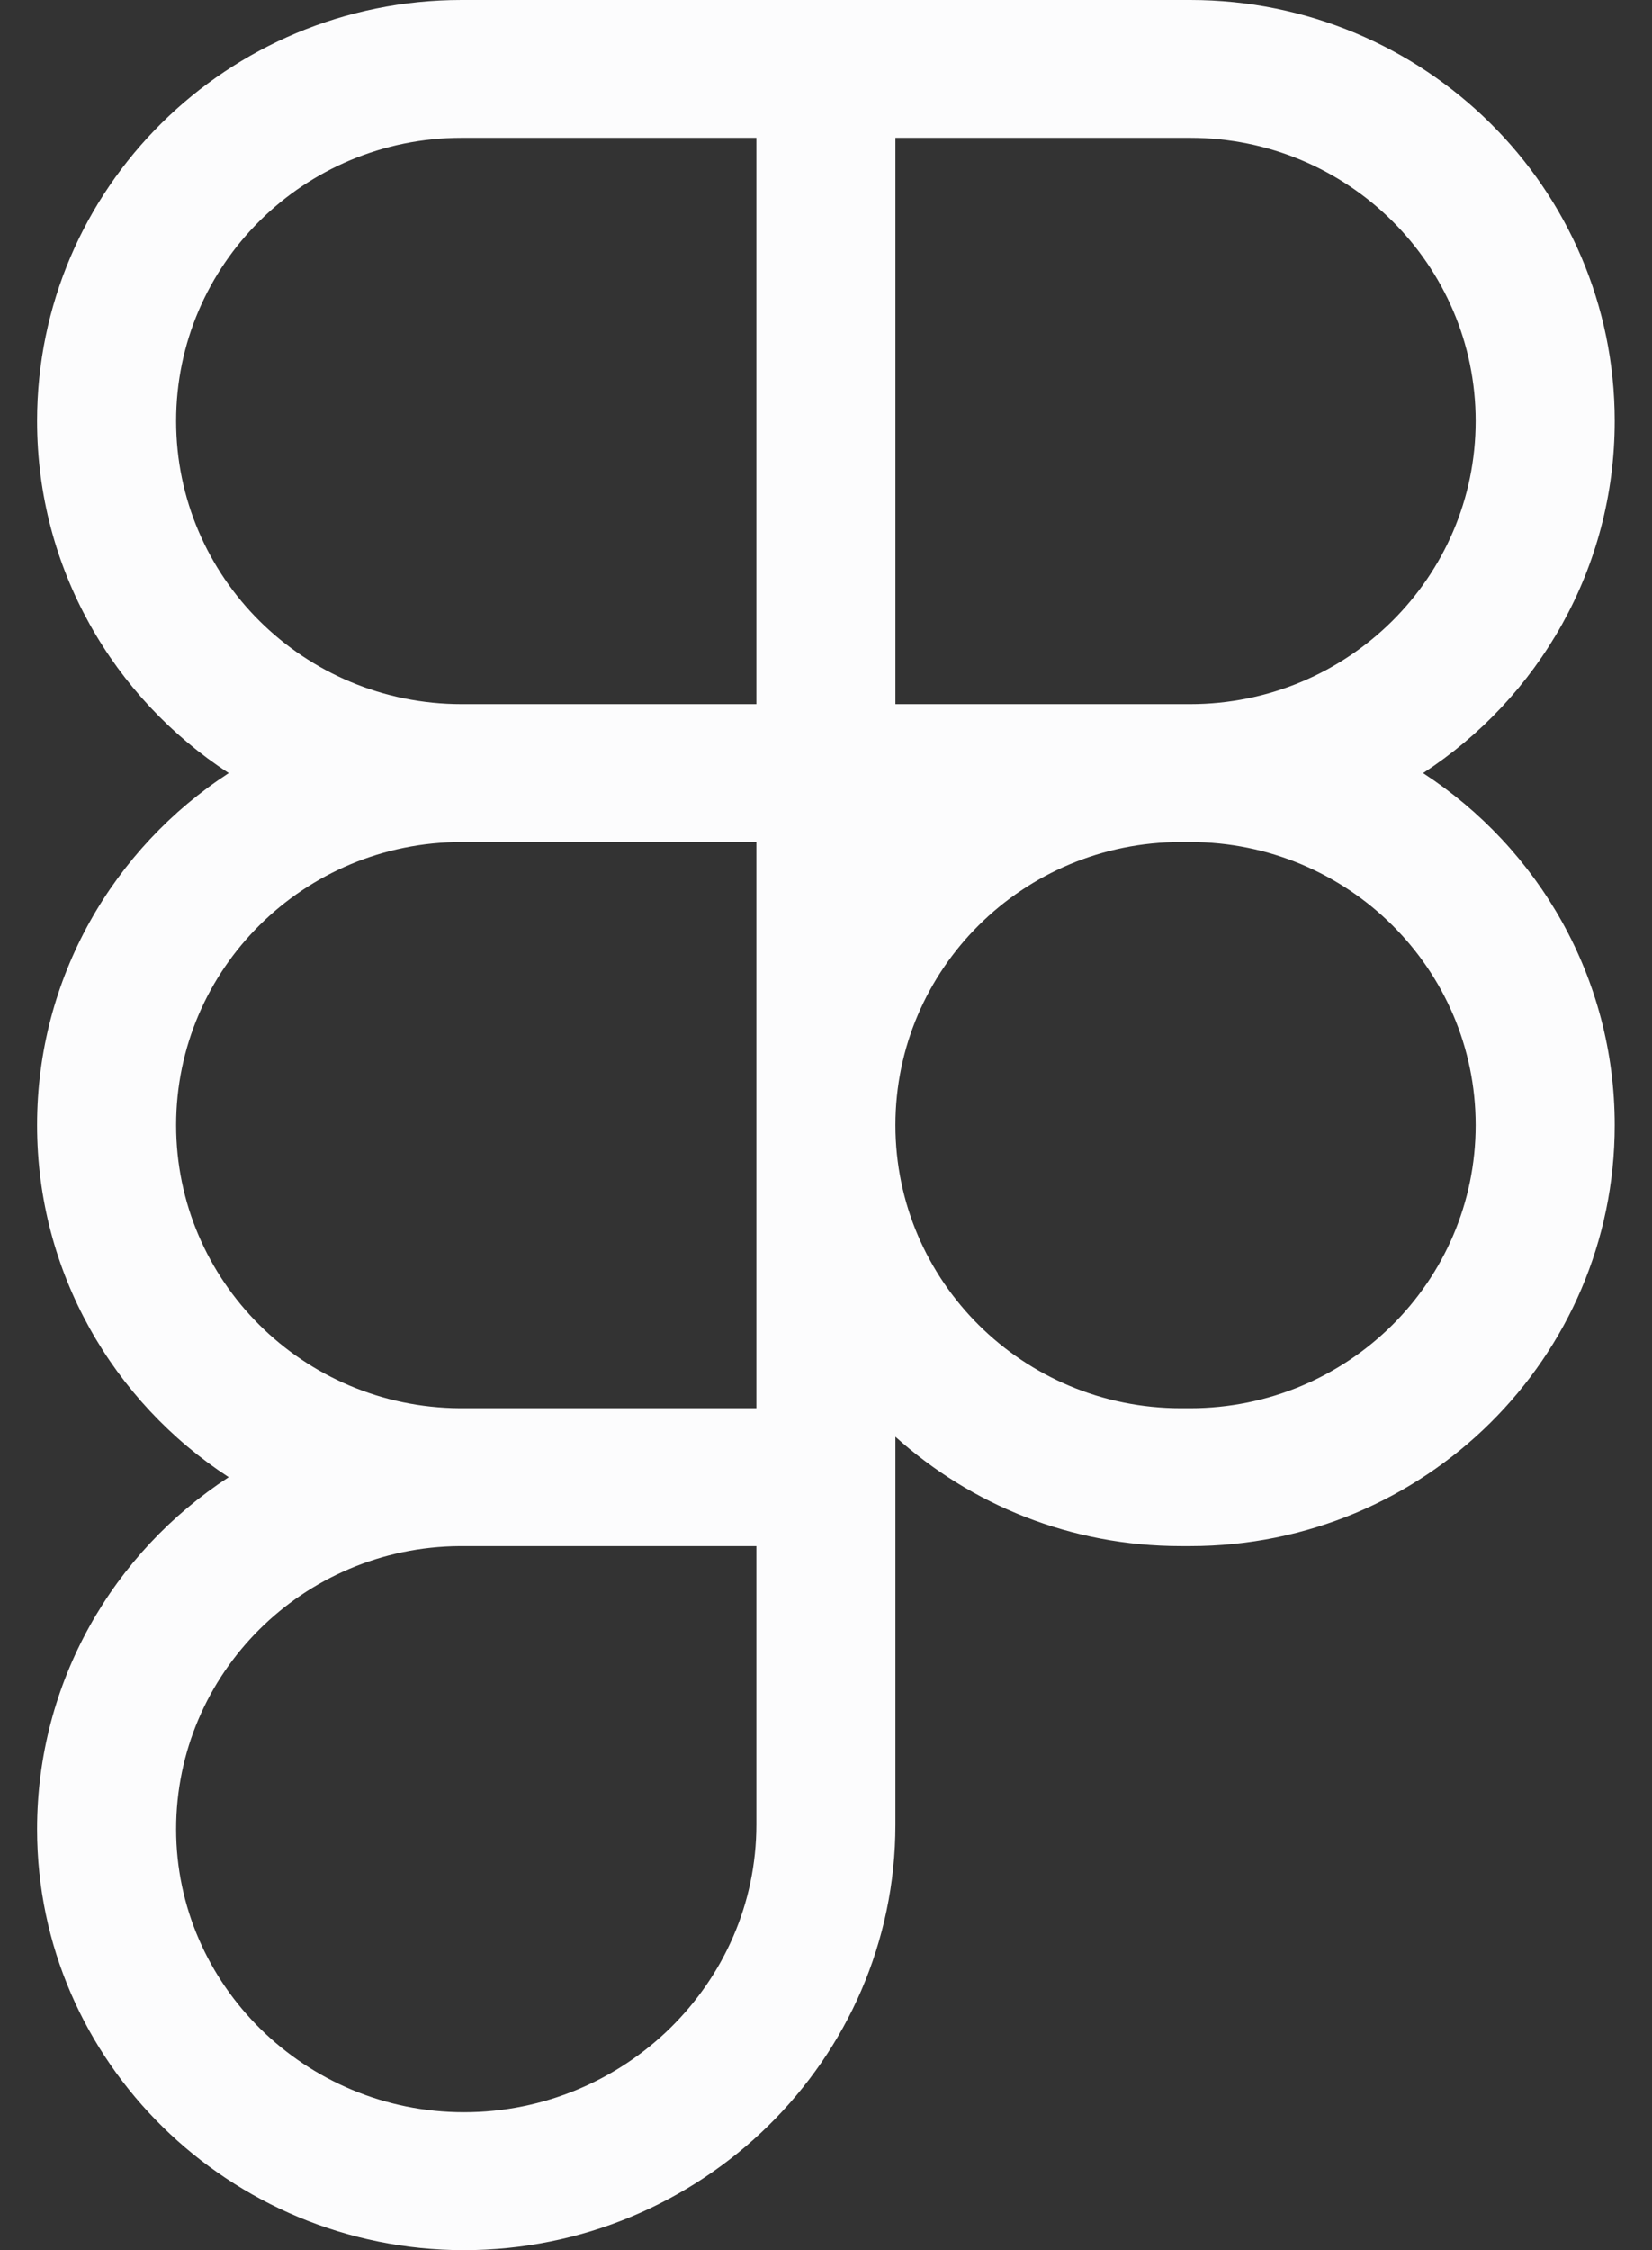 <svg width="47" height="64" viewBox="0 0 47 64" fill="none" xmlns="http://www.w3.org/2000/svg">
<rect x="0" y="0" width="47" height="64" fill="#333333" stroke="none"/>
<g clip-path="url(#clip0_58_6317)">
<path d="M1.055 11.974C1.055 5.361 6.463 0 13.134 0H33.86C40.531 0 45.939 5.361 45.939 11.974C45.939 16.162 43.771 19.847 40.487 21.987C43.771 24.127 45.939 27.813 45.939 32C45.939 38.613 40.531 43.974 33.86 43.974H33.598C30.471 43.974 27.621 42.796 25.475 40.863V51.896C25.475 58.597 19.926 64 13.199 64C6.545 64 1.055 58.655 1.055 52.026C1.055 47.839 3.223 44.153 6.507 42.013C3.223 39.873 1.055 36.188 1.055 32C1.055 27.813 3.223 24.127 6.508 21.987C3.223 19.847 1.055 16.162 1.055 11.974ZM21.519 23.948H13.134C8.648 23.948 5.011 27.553 5.011 32C5.011 36.43 8.62 40.024 13.082 40.052C13.099 40.052 13.117 40.052 13.134 40.052H21.519V23.948ZM25.475 32C25.475 36.447 29.112 40.052 33.598 40.052H33.86C38.346 40.052 41.983 36.447 41.983 32C41.983 27.553 38.346 23.948 33.86 23.948H33.598C29.112 23.948 25.475 27.553 25.475 32ZM13.134 43.974C13.117 43.974 13.099 43.974 13.082 43.974C8.62 44.002 5.011 47.596 5.011 52.026C5.011 56.456 8.697 60.078 13.199 60.078C17.774 60.078 21.519 56.398 21.519 51.896V43.974H13.134ZM13.134 3.922C8.648 3.922 5.011 7.527 5.011 11.974C5.011 16.421 8.648 20.026 13.134 20.026H21.519V3.922H13.134ZM25.475 20.026H33.86C38.346 20.026 41.983 16.421 41.983 11.974C41.983 7.527 38.346 3.922 33.86 3.922H25.475V20.026Z" fill="#FCFCFD"/>
</g>
<defs>
<clipPath id="clip0_58_6317">
<rect width="46" height="64" fill="white" transform="translate(0.5)"/>
</clipPath>
</defs>
</svg>
